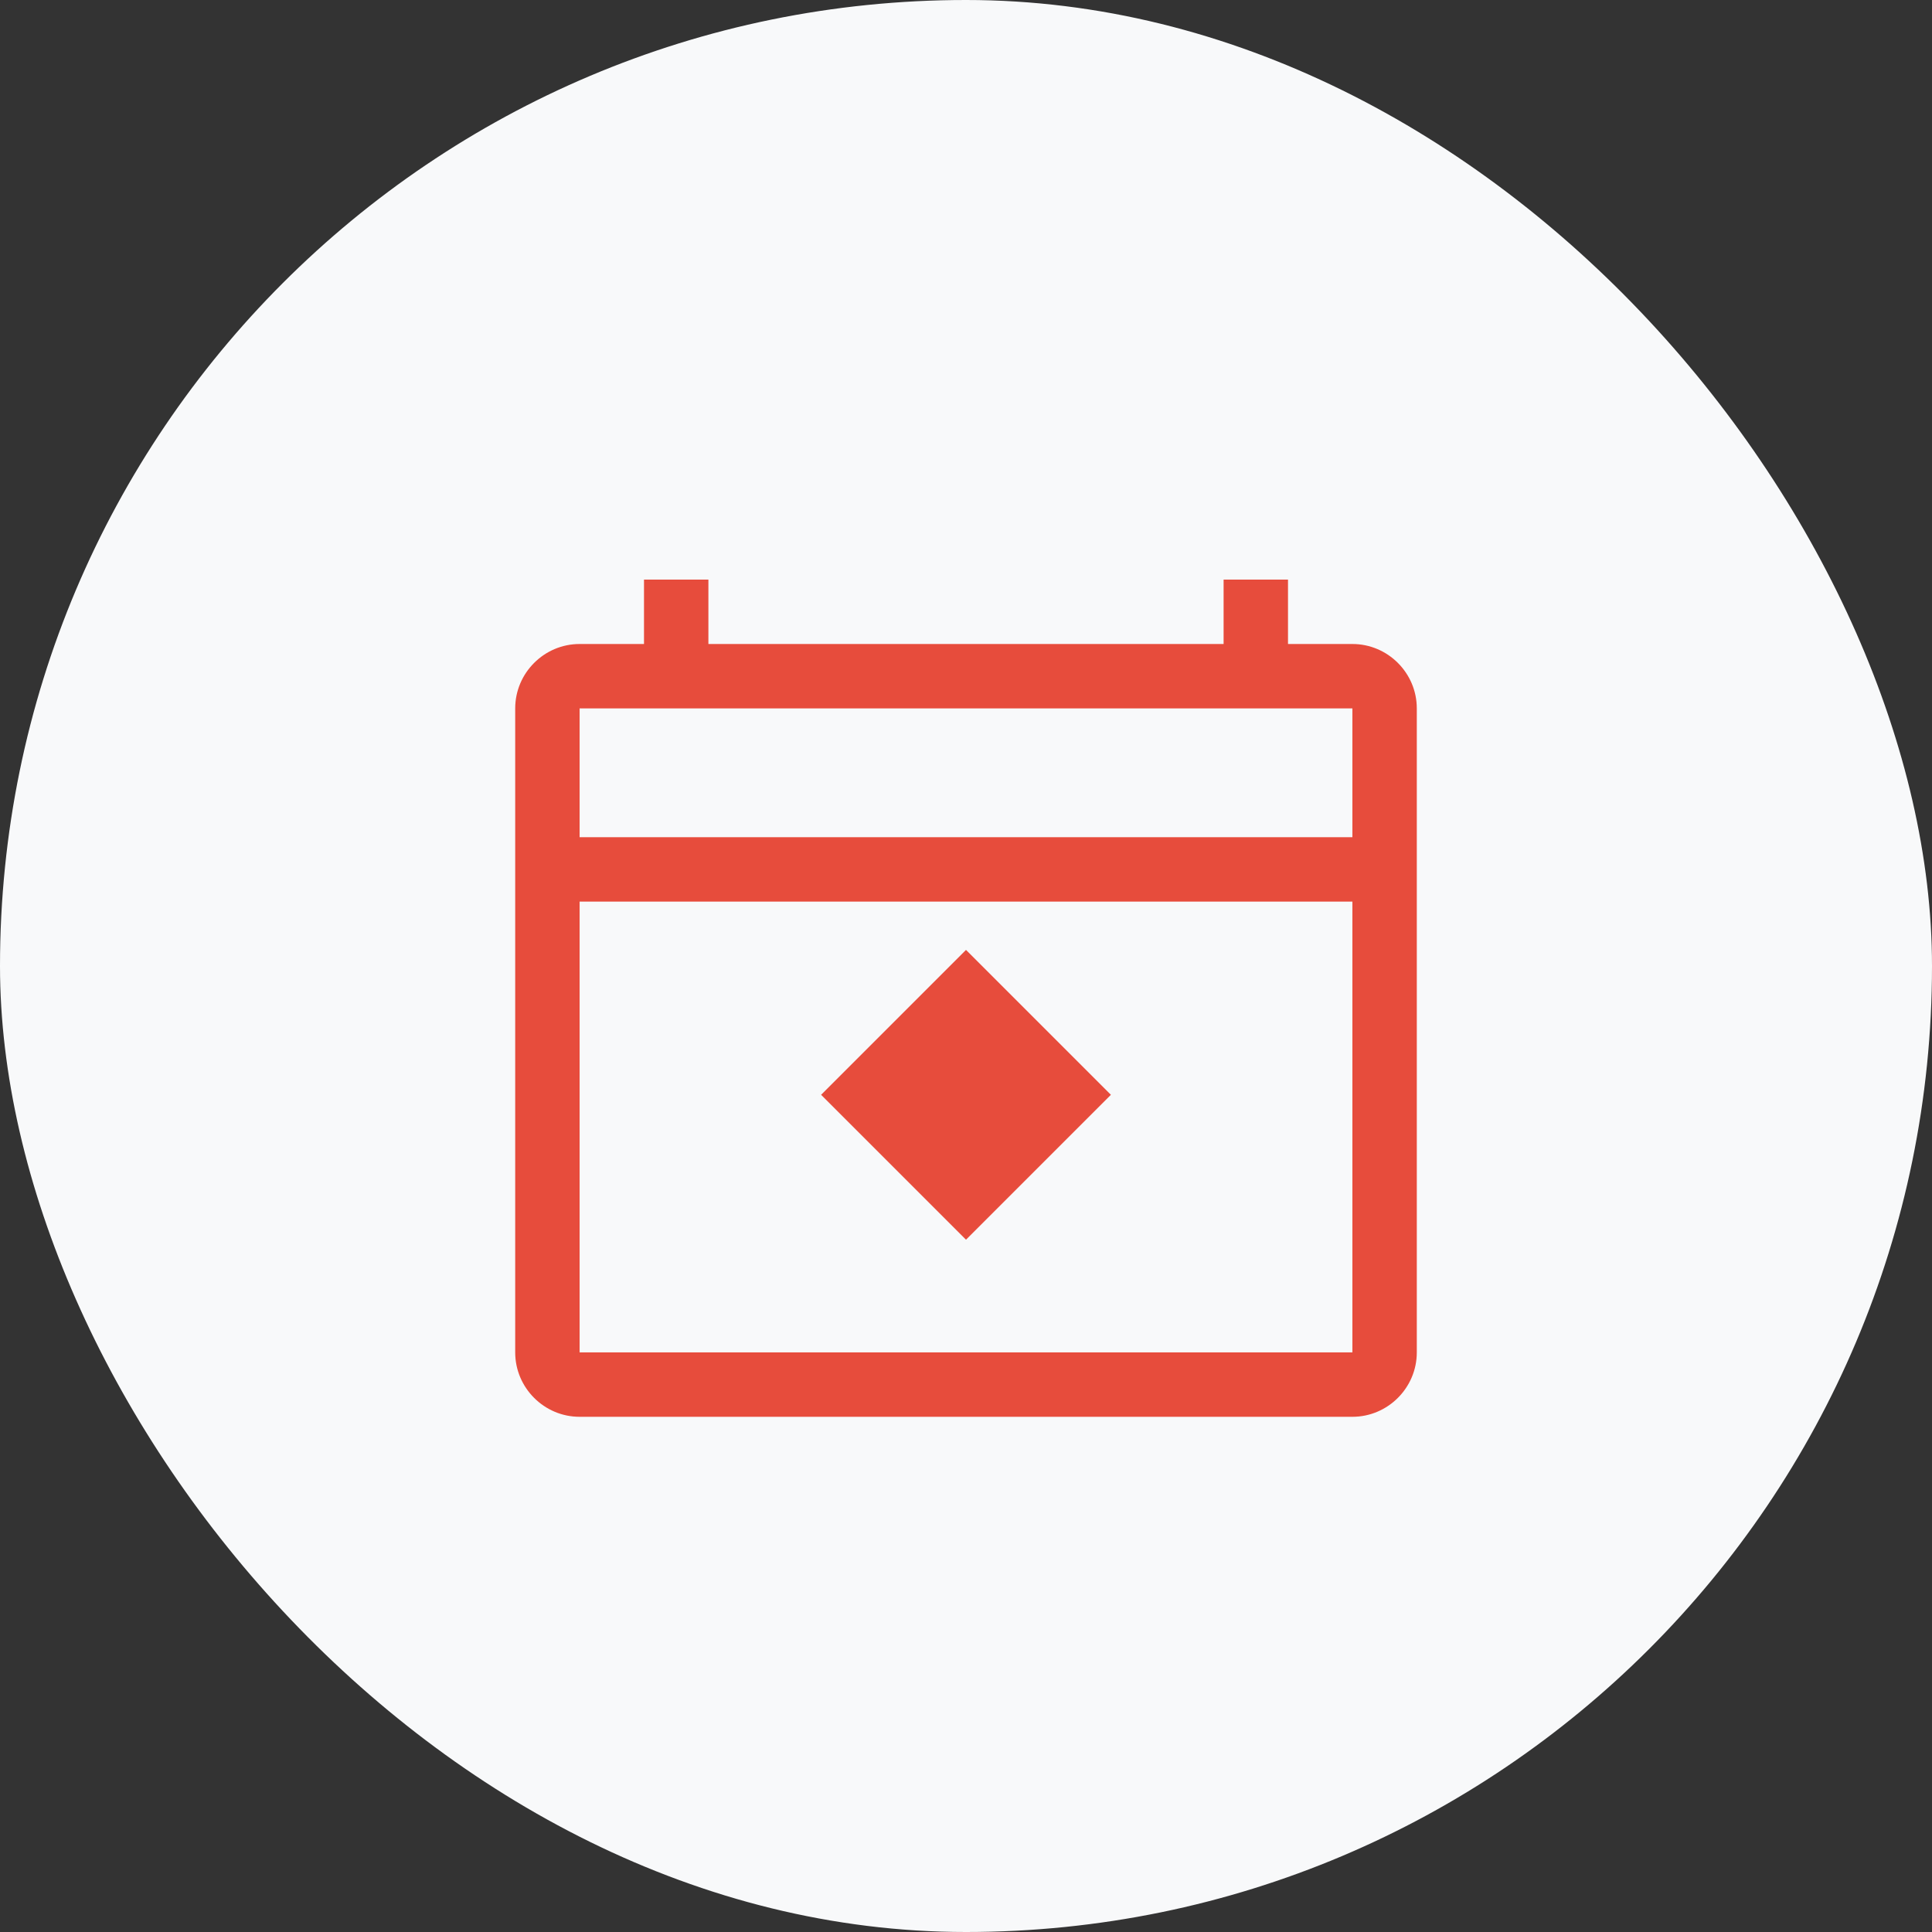 <?xml version="1.0" encoding="UTF-8"?>
<svg xmlns="http://www.w3.org/2000/svg" width="60" height="60" viewBox="0 0 60 60" fill="none">
  <rect x="0" y="0" width="60" height="60" fill="#333333" stroke="none"/>
  <rect width="60" height="60" rx="30" fill="#F8F9FA"/>
  <path d="M42 20H40V18H38V20H22V18H20V20H18C16.9 20 16 20.9 16 22V42C16 43.1 16.9 44 18 44H42C43.1 44 44 43.1 44 42V22C44 20.9 43.1 20 42 20ZM42 42H18V28H42V42ZM42 26H18V22H42V26ZM30 38.5L34.5 34L30 29.5V38.5ZM25.5 34L30 38.5V29.5L25.5 34Z" fill="#E74C3C"/>
</svg> 